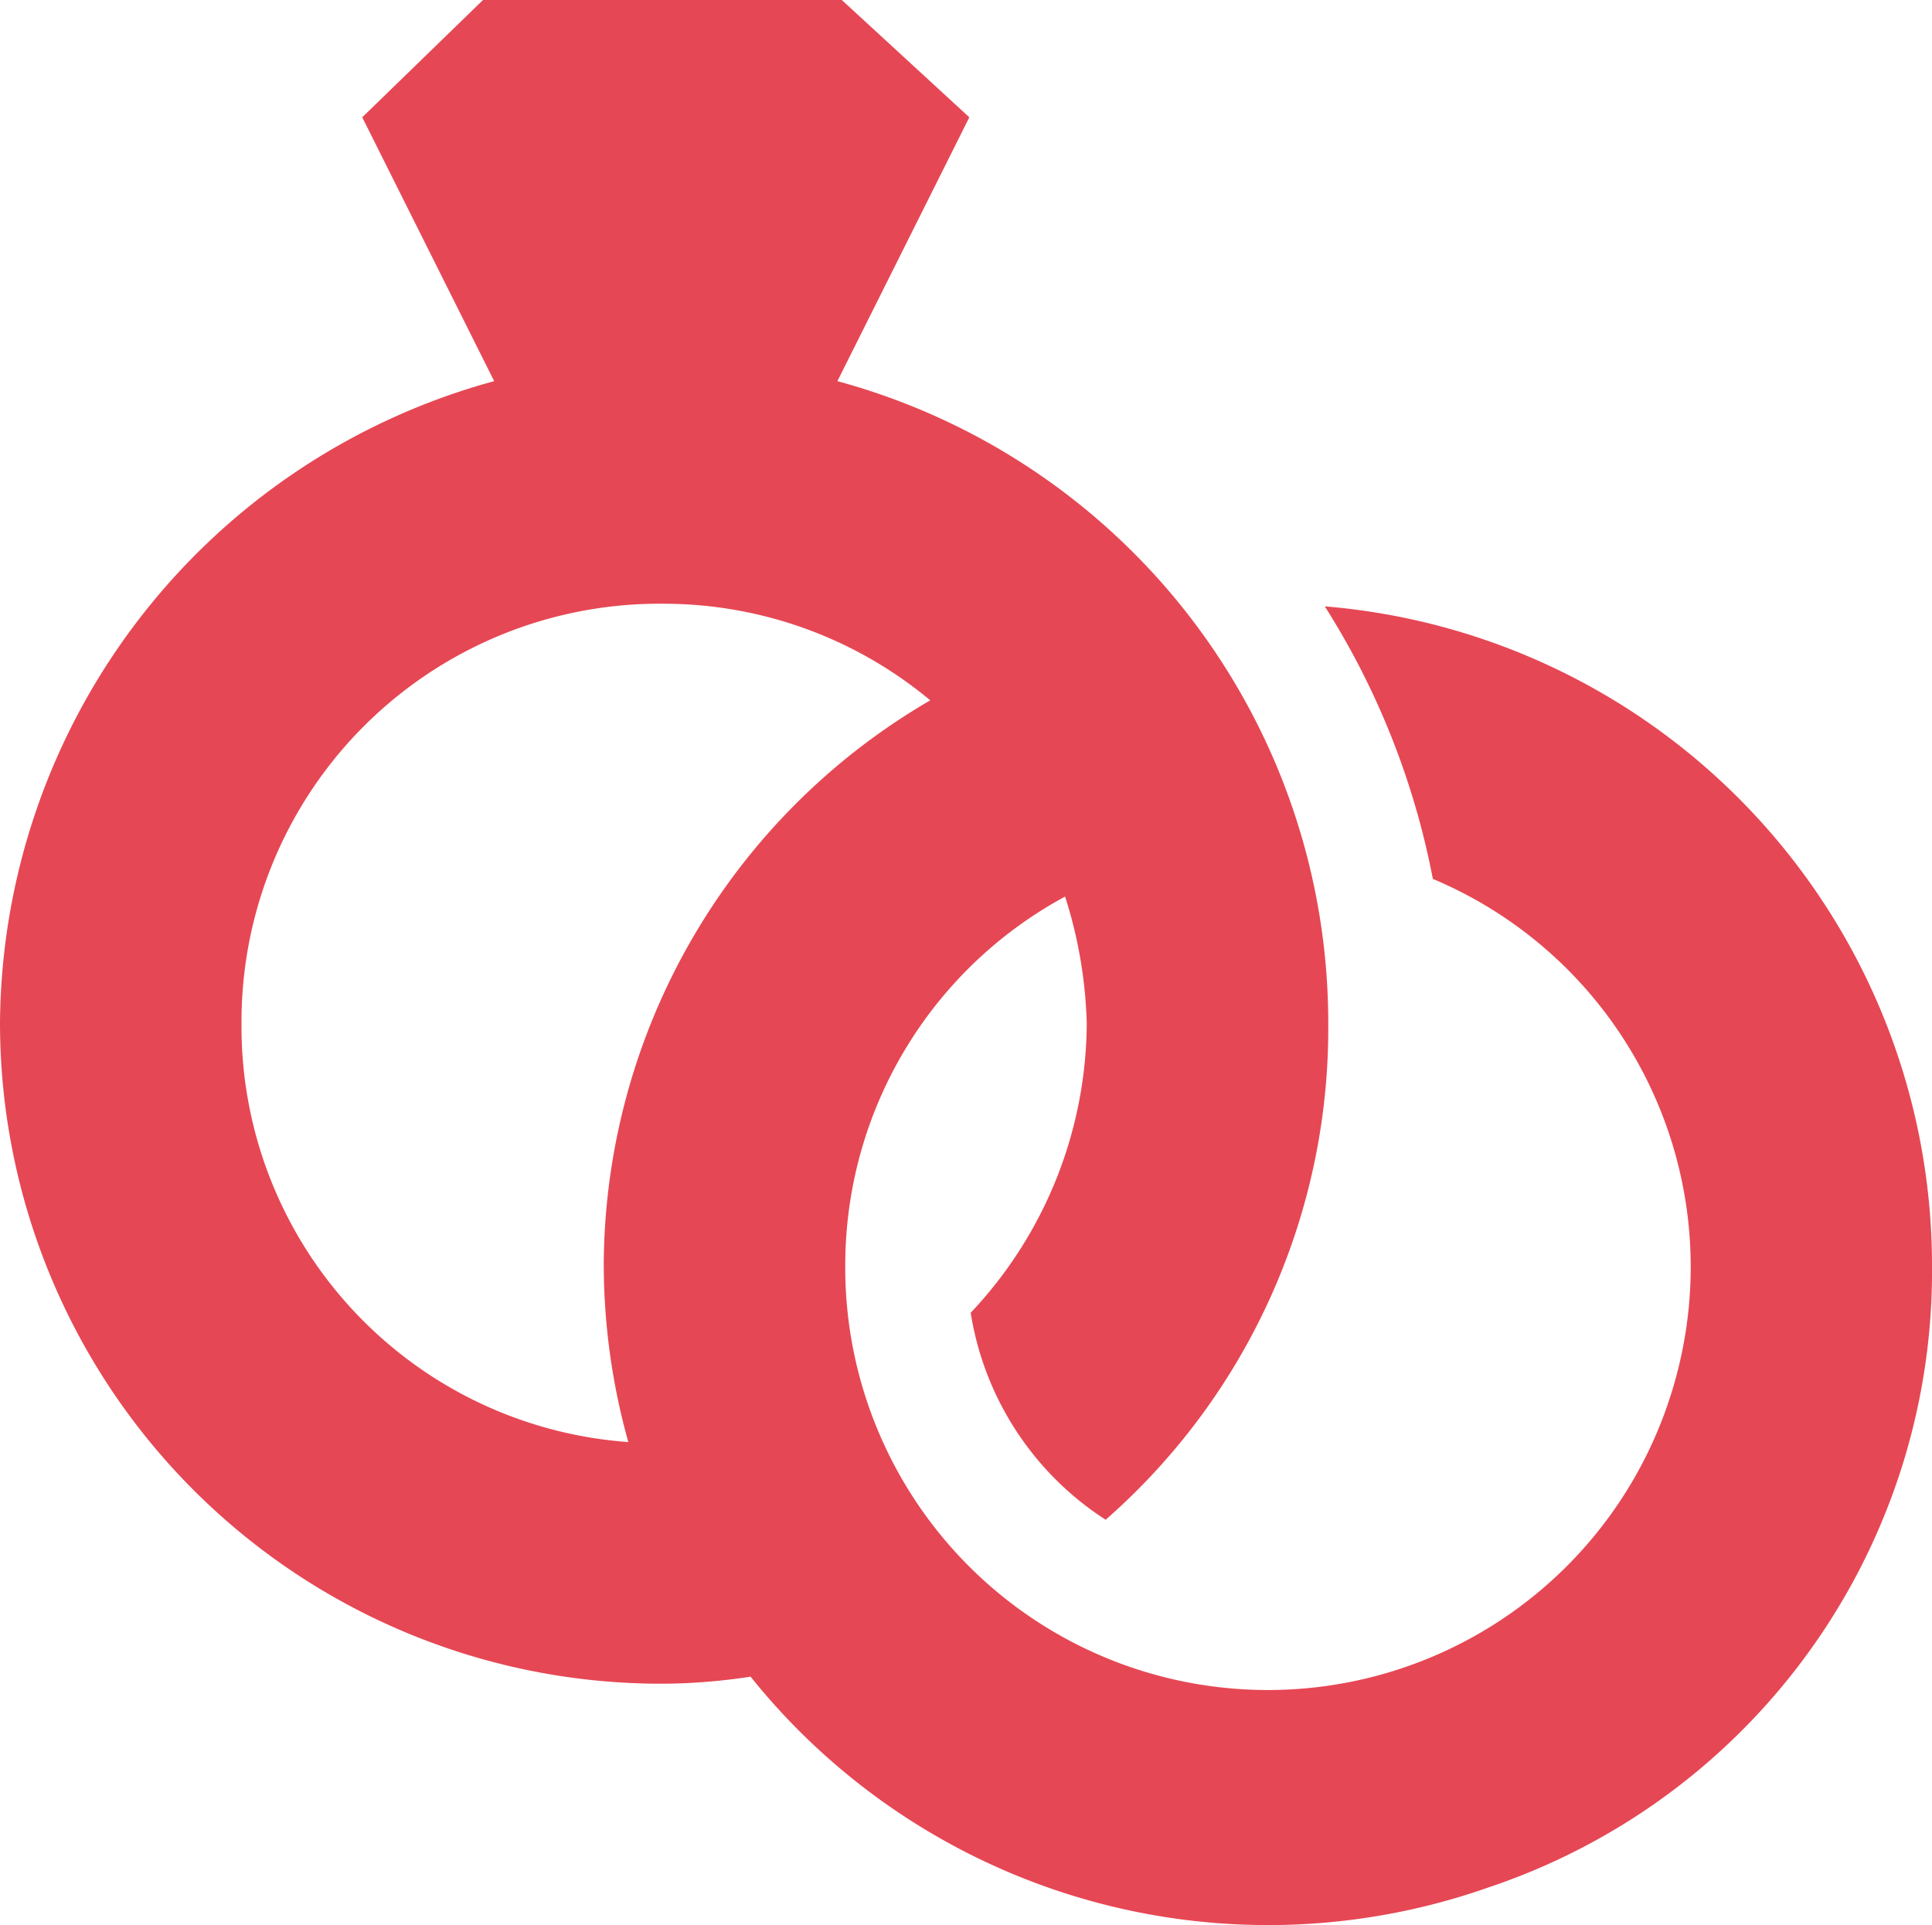 <svg xmlns="http://www.w3.org/2000/svg" width="14" height="13.951" viewBox="0 0 14 13.951">
  <path id="パス_1624" data-name="パス 1624" d="M2.6-7.856a5.684,5.684,0,0,1,.783,1.975A3.05,3.05,0,0,1,5.14-2.252,3.062,3.062,0,0,1,1.776-.031,3.061,3.061,0,0,1-.875-3.087,3.038,3.038,0,0,1,.718-5.753a3.3,3.3,0,0,1,.157.916,3.076,3.076,0,0,1-.841,2.1,2.193,2.193,0,0,0,.978,1.5A4.733,4.733,0,0,0,2.625-4.837,4.819,4.819,0,0,0-.932-9.488L.024-11.4-.9-12.25H-3.5l-.875.85.956,1.912A4.856,4.856,0,0,0-7-4.837,4.79,4.79,0,0,0-2.187-.049,4.3,4.3,0,0,0-1.561-.1,4.807,4.807,0,0,0,3.787,1.427,4.709,4.709,0,0,0,7-3.087,4.793,4.793,0,0,0,2.6-7.856ZM-5.25-4.837A3.029,3.029,0,0,1-2.187-7.875a3.018,3.018,0,0,1,1.928.7A4.754,4.754,0,0,0-2.625-3.087,4.8,4.8,0,0,0-2.447-1.8,3.019,3.019,0,0,1-5.25-4.837Z" transform="translate(7 12.25)" fill="#e64754"/>
</svg>
